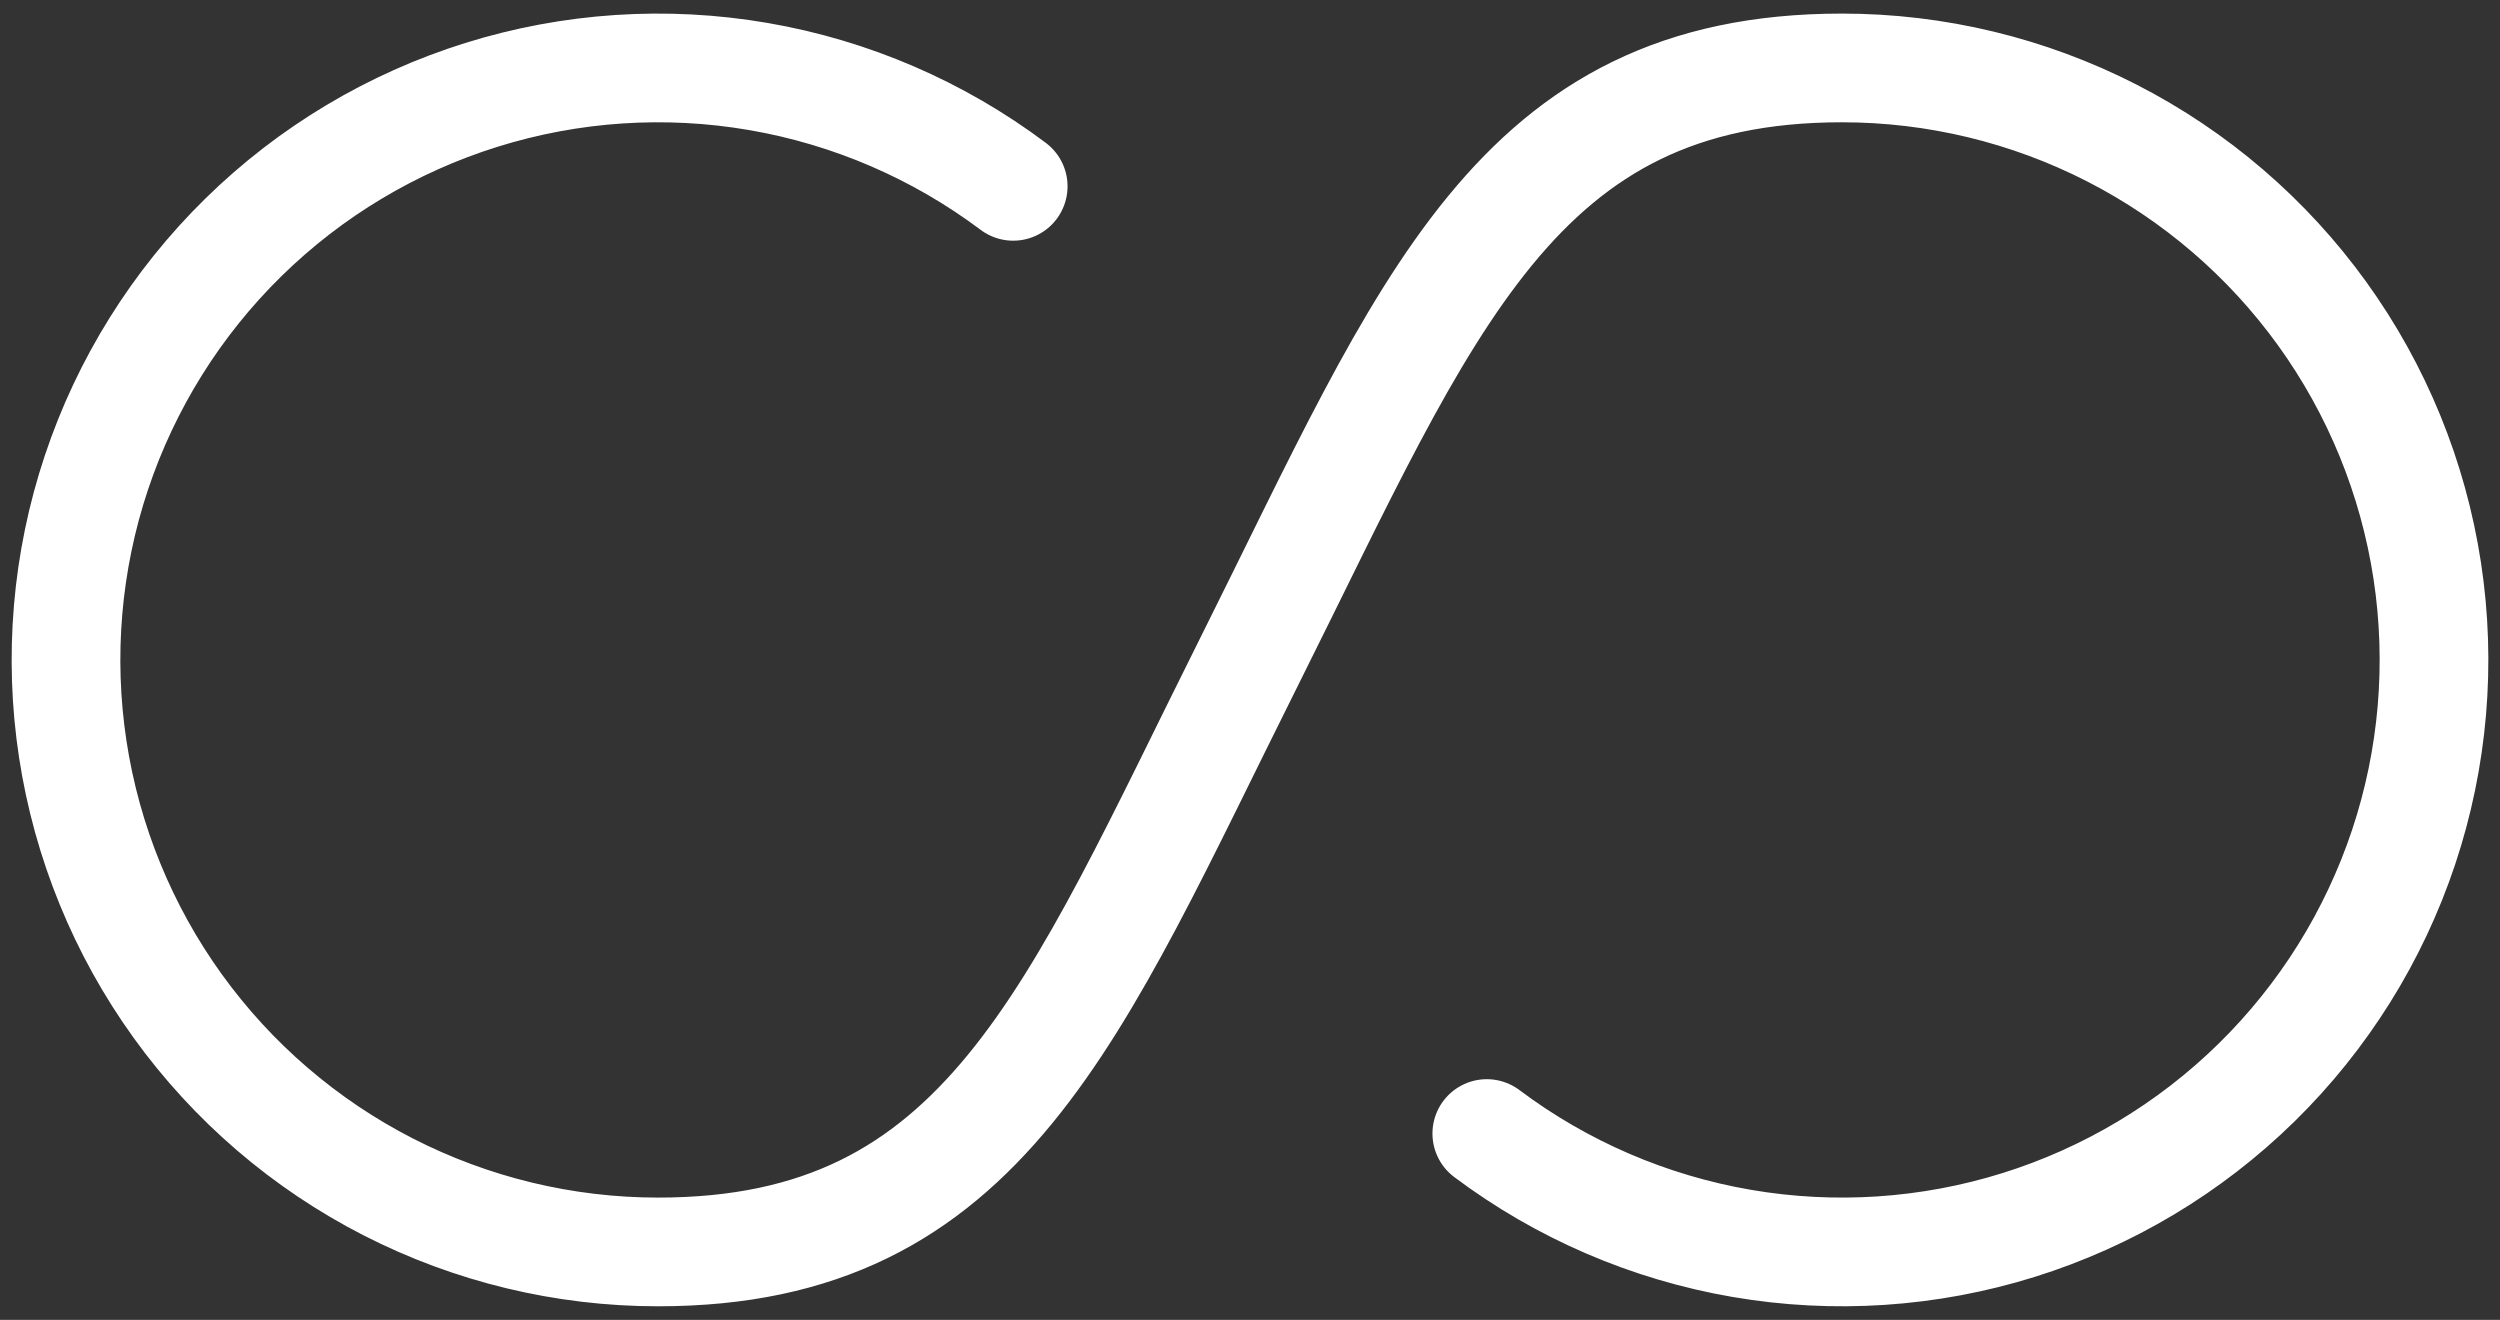 <svg width="161" height="85" viewBox="0 0 161 85" fill="none" xmlns="http://www.w3.org/2000/svg">
<rect x="0" y="0" width="161" height="85" fill="#333333" stroke="none"/>
<path d="M65.25 12C60.417 8.375 54.792 5.951 48.839 4.927C42.885 3.903 36.774 4.308 31.007 6.109C25.241 7.91 19.985 11.056 15.674 15.287C11.362 19.518 8.117 24.713 6.206 30.444C4.296 36.175 3.775 42.278 4.686 48.25C5.597 54.221 7.914 59.891 11.446 64.792C14.979 69.693 19.625 73.684 25.002 76.437C30.38 79.189 36.334 80.625 42.375 80.625C63.428 80.625 69.062 65.375 80.5 42.5C91.938 19.625 97.572 4.375 118.625 4.375C124.666 4.375 130.62 5.811 135.998 8.563C141.375 11.316 146.021 15.307 149.554 20.208C153.086 25.109 155.403 30.779 156.314 36.75C157.225 42.722 156.704 48.825 154.794 54.556C152.883 60.287 149.638 65.482 145.326 69.713C141.014 73.944 135.759 77.09 129.993 78.891C124.226 80.692 118.115 81.097 112.161 80.073C106.208 79.049 100.583 76.625 95.75 73" stroke="white" stroke-width="7" stroke-linecap="round"/>
</svg>

